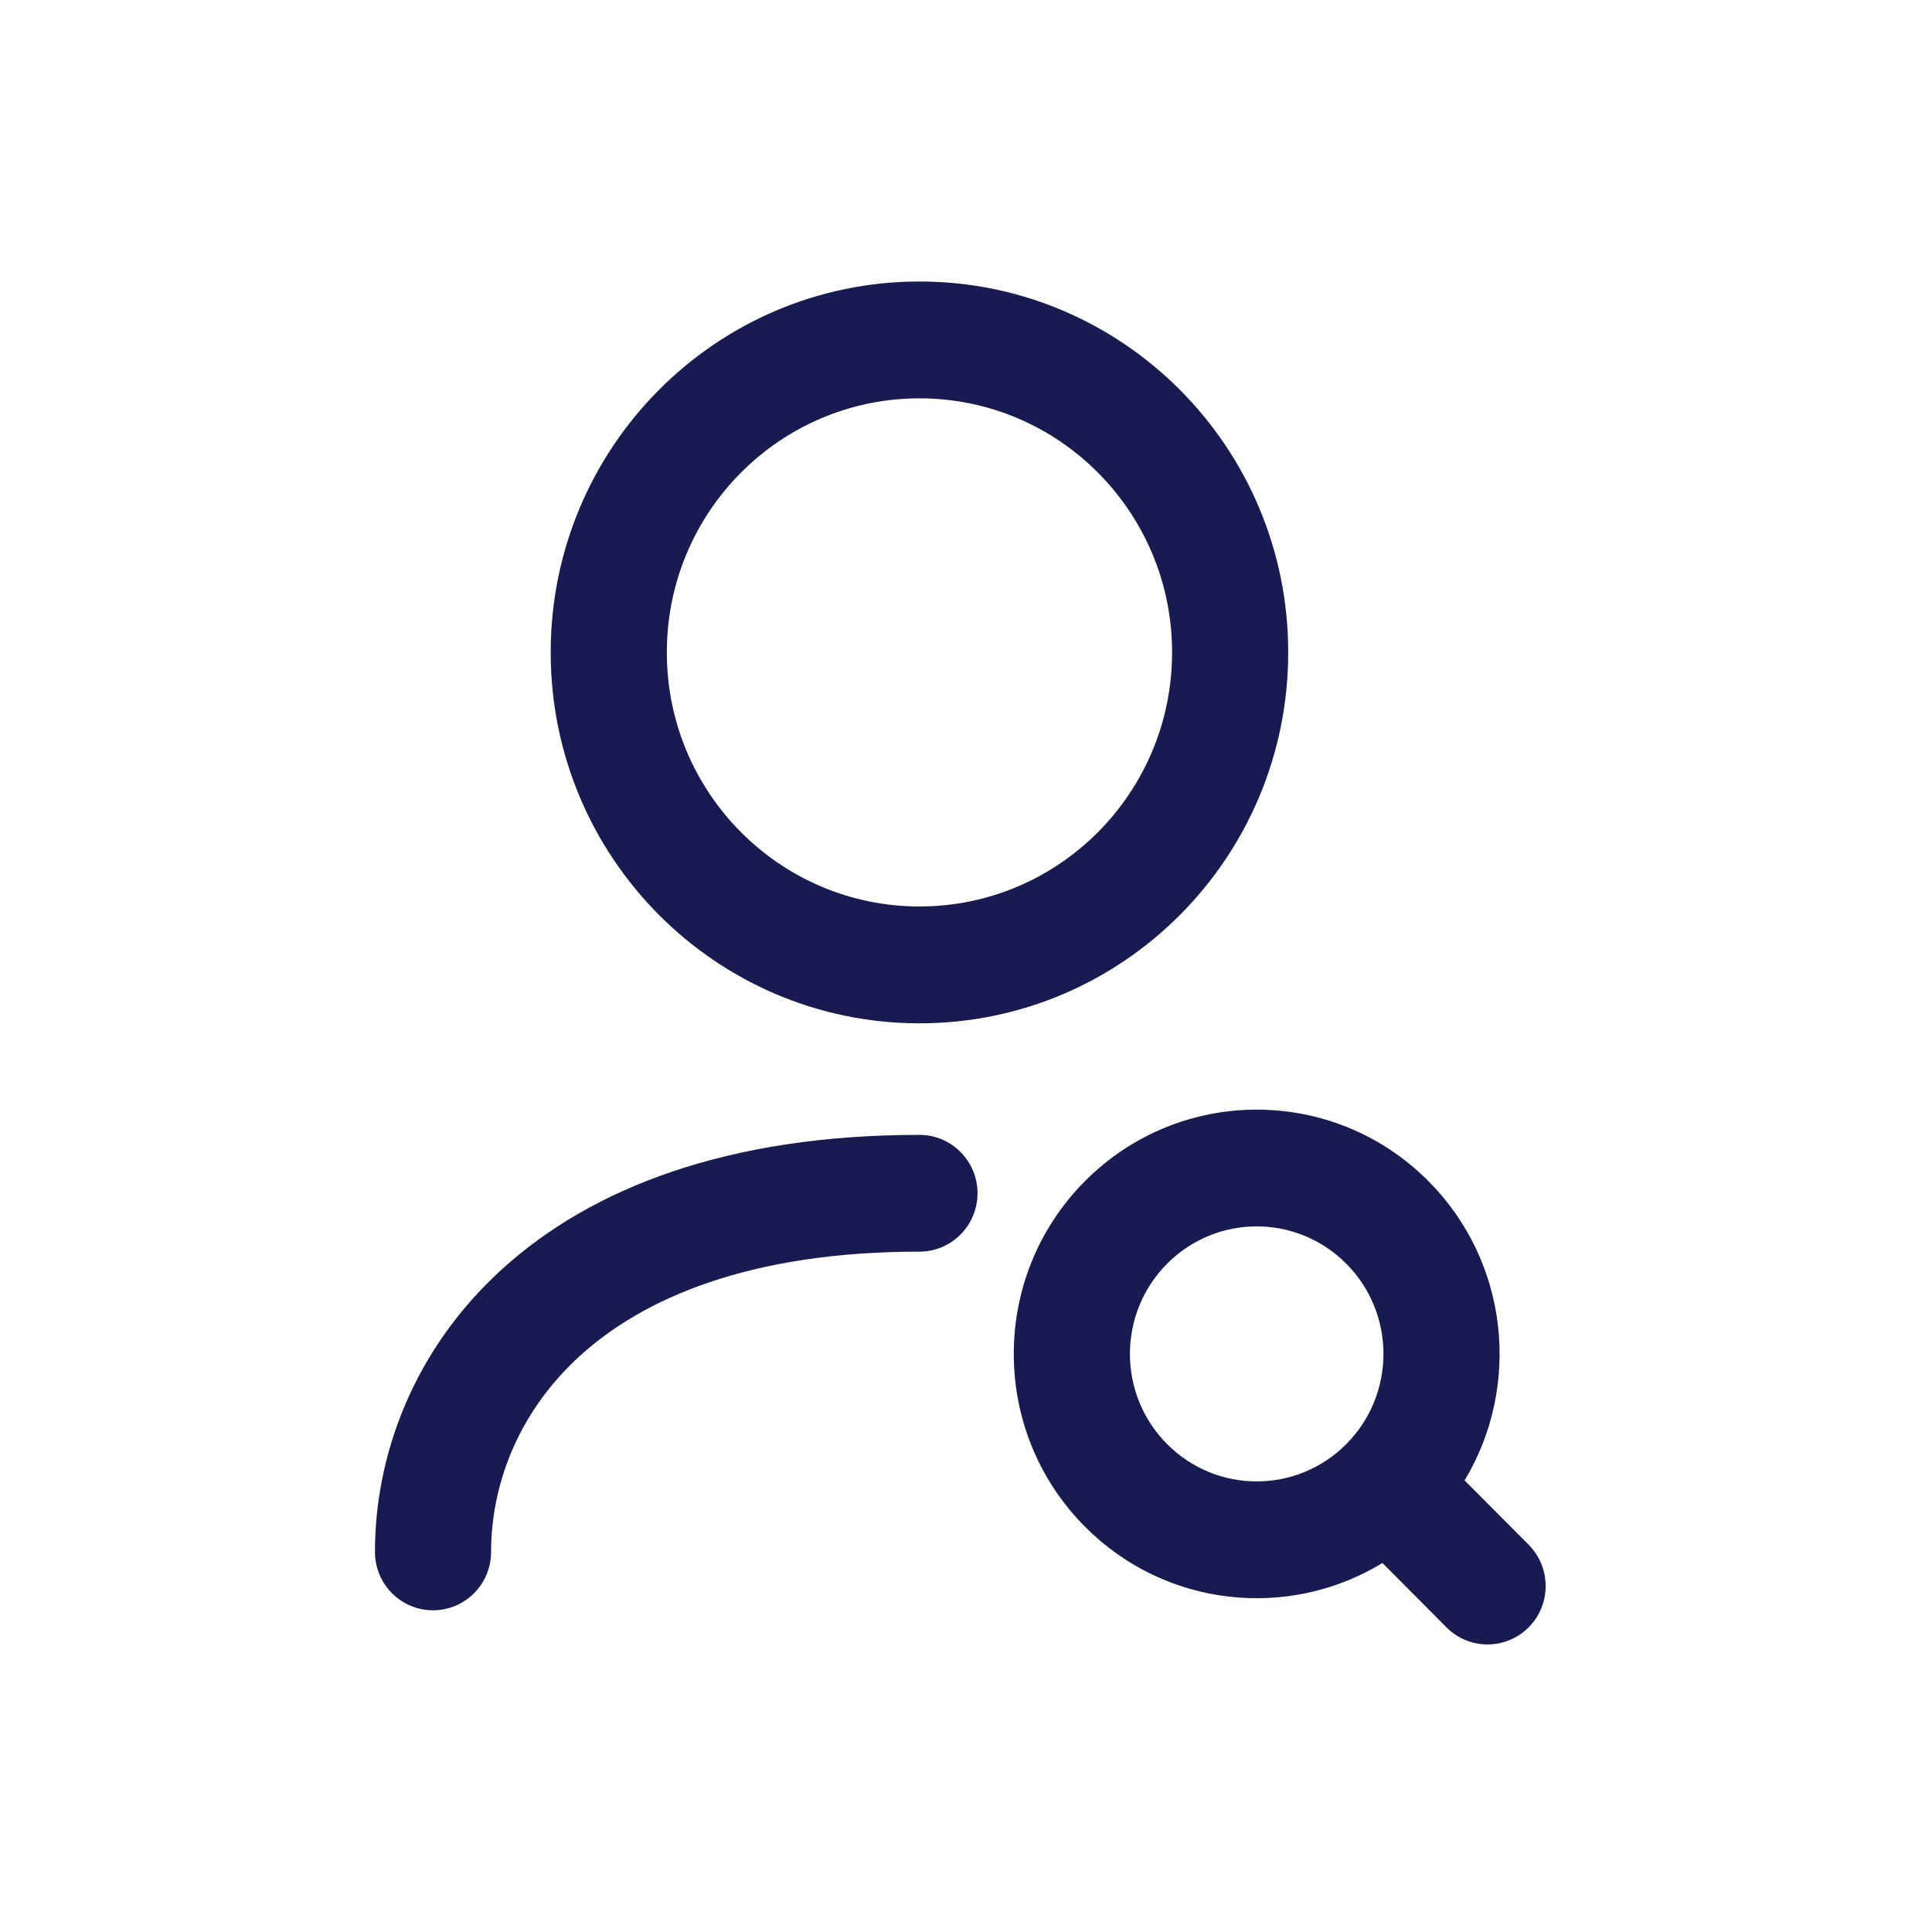 <svg width="27" height="27" viewBox="0 0 27 27" fill="none" xmlns="http://www.w3.org/2000/svg">
<path fill-rule="evenodd" clip-rule="evenodd" d="M18.815 17.661C18.123 16.965 17.002 16.965 16.31 17.661C15.618 18.357 15.618 19.485 16.31 20.181C17.002 20.877 18.123 20.877 18.815 20.181C19.507 19.485 19.507 18.357 18.815 17.661ZM15.162 16.507C16.488 15.174 18.637 15.174 19.963 16.507C21.091 17.641 21.259 19.375 20.468 20.689L21.363 21.588C21.68 21.907 21.68 22.424 21.363 22.742C21.046 23.061 20.532 23.061 20.215 22.743L19.32 21.843C18.014 22.639 16.29 22.47 15.162 21.335C13.836 20.002 13.836 17.84 15.162 16.507Z" fill="#181A52"/>
<path fill-rule="evenodd" clip-rule="evenodd" d="M8.103 18.95C7.217 19.757 6.863 20.784 6.863 21.688C6.863 22.139 6.5 22.504 6.051 22.504C5.603 22.504 5.24 22.139 5.24 21.688C5.24 20.36 5.761 18.88 7.013 17.74C8.266 16.598 10.178 15.86 12.849 15.86C13.297 15.86 13.661 16.225 13.661 16.676C13.661 17.127 13.297 17.492 12.849 17.492C10.474 17.492 8.987 18.144 8.103 18.95Z" fill="#181A52"/>
<path fill-rule="evenodd" clip-rule="evenodd" d="M12.85 5.567C10.9 5.567 9.319 7.157 9.319 9.117C9.319 11.078 10.9 12.668 12.85 12.668C14.799 12.668 16.38 11.078 16.38 9.117C16.38 7.157 14.799 5.567 12.85 5.567ZM7.696 9.117C7.696 6.255 10.004 3.934 12.85 3.934C15.696 3.934 18.003 6.255 18.003 9.117C18.003 11.98 15.696 14.301 12.85 14.301C10.004 14.301 7.696 11.98 7.696 9.117Z" fill="#181A52"/>
</svg>
